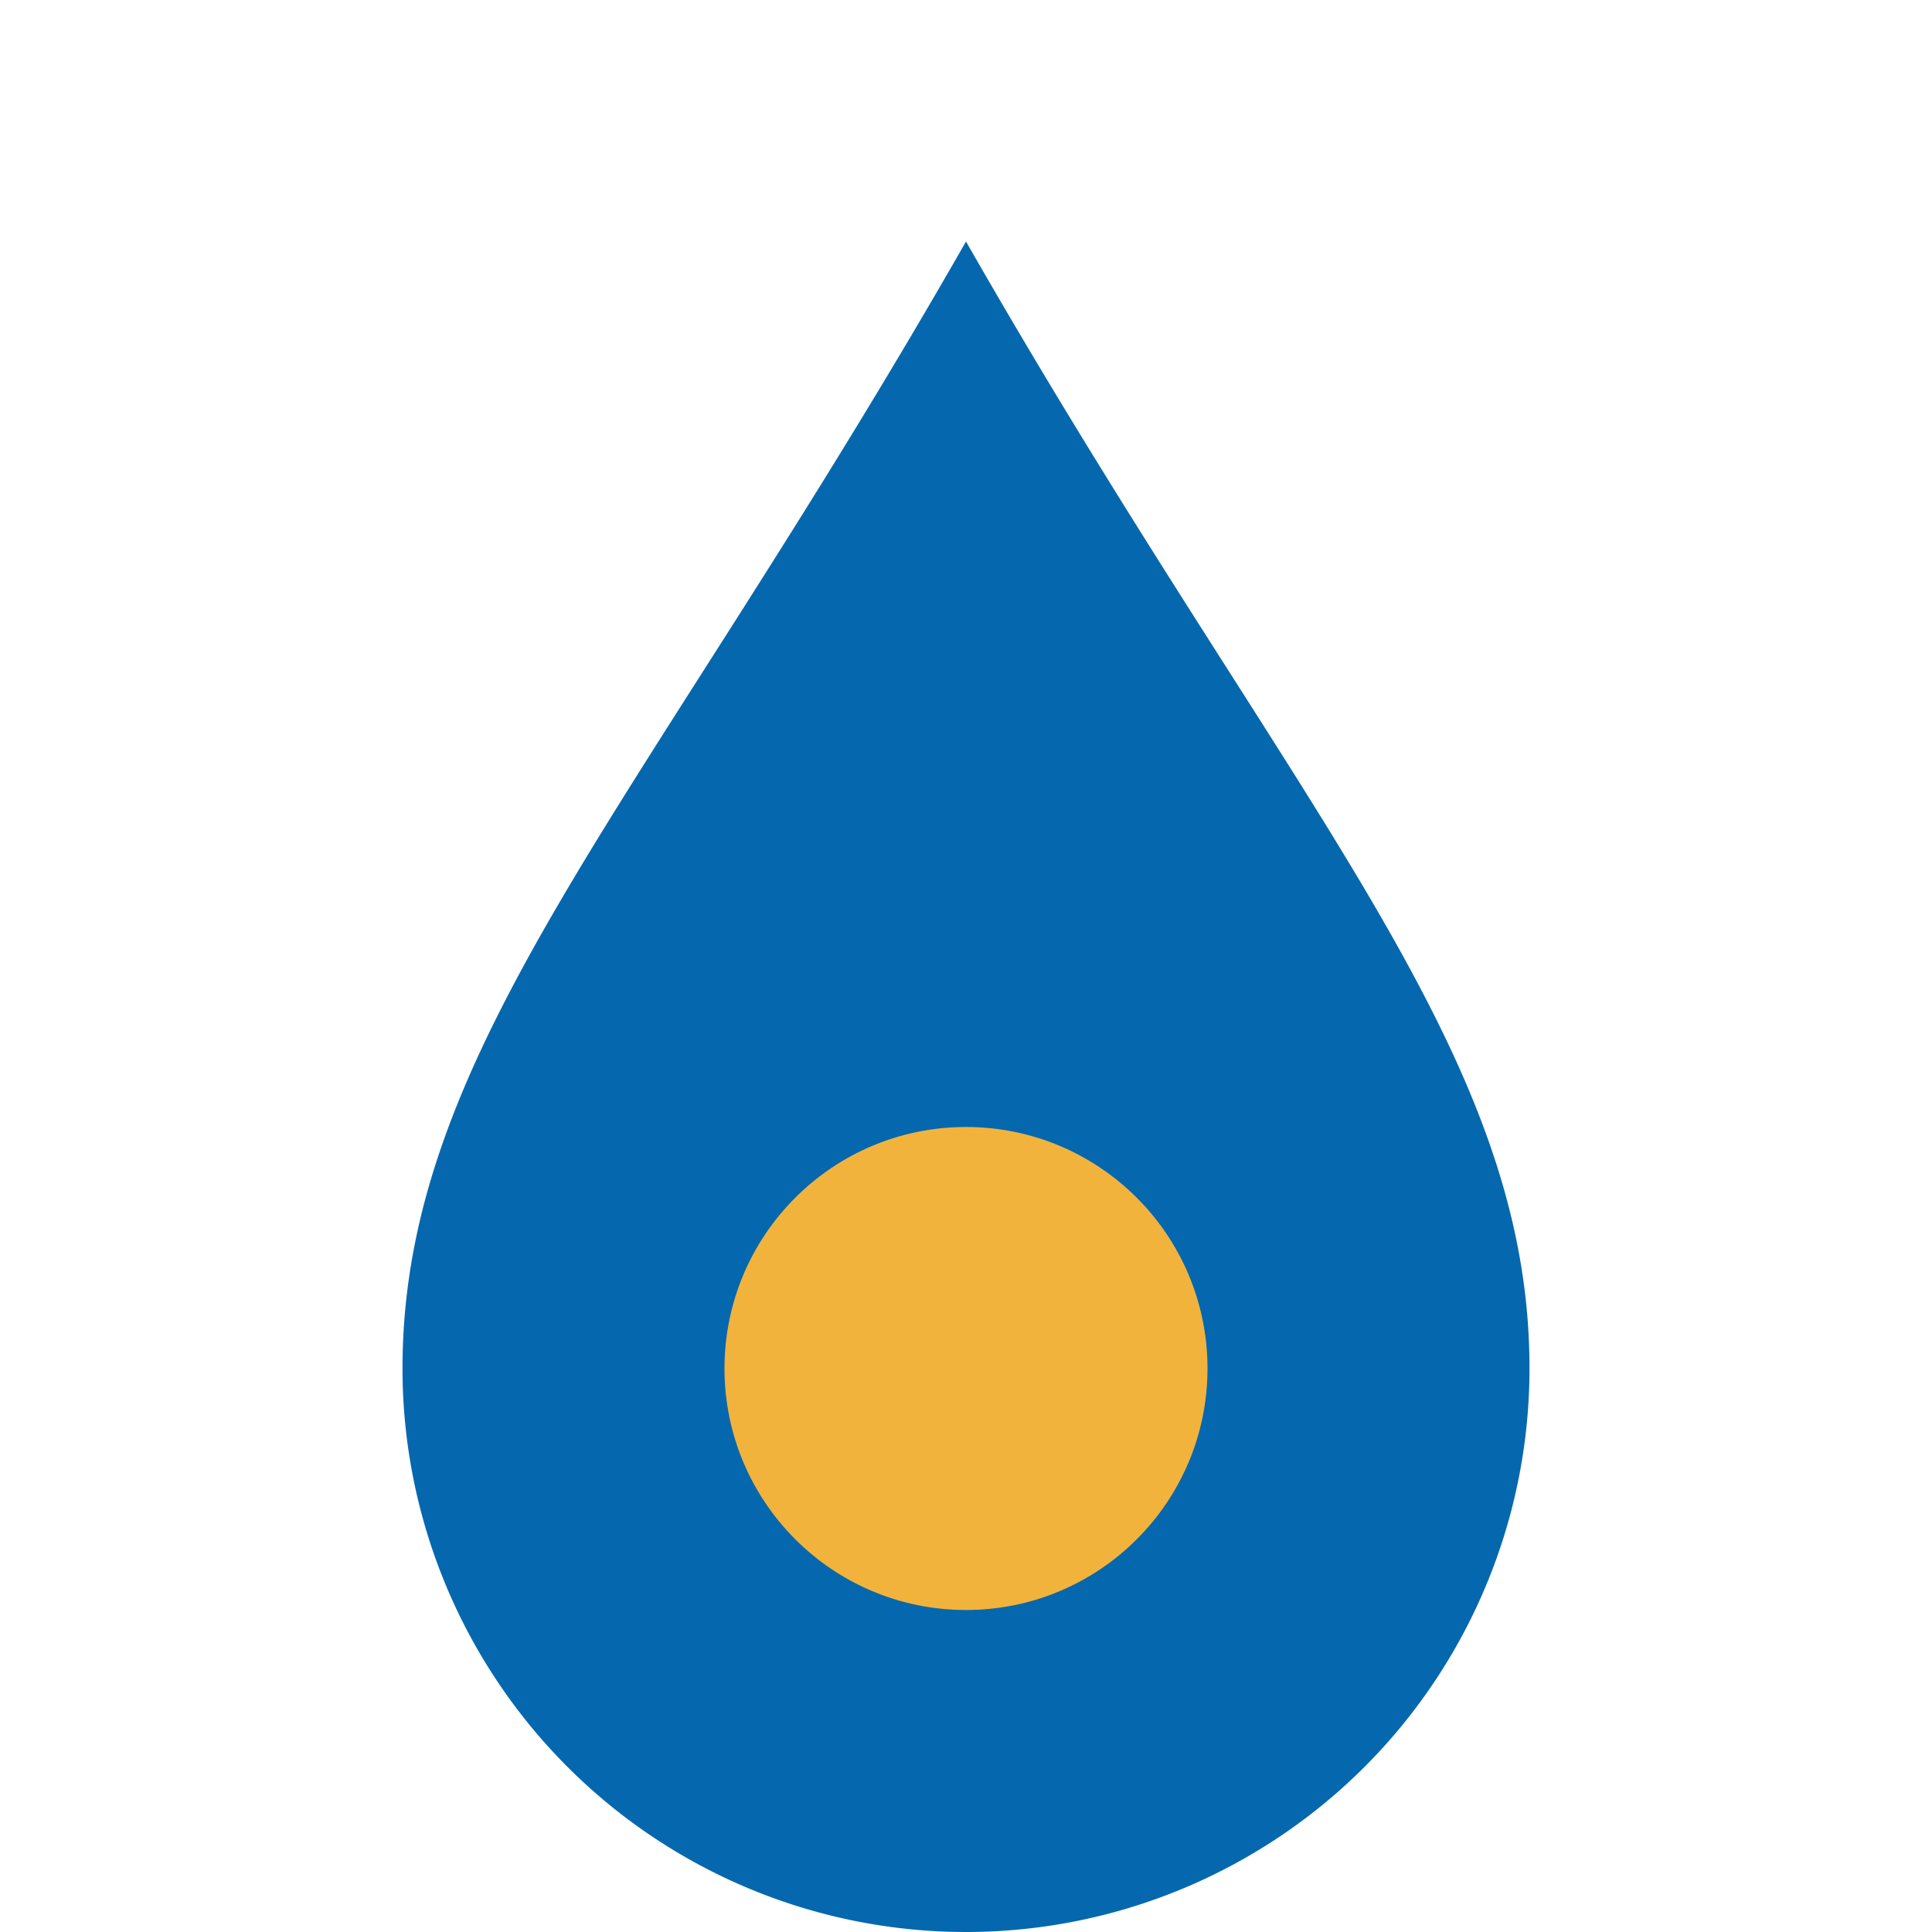 <?xml version="1.0" encoding="UTF-8"?>
<svg xmlns="http://www.w3.org/2000/svg" width="24" height="24" viewBox="0 0 24 24"><path d="M12 3c4 7 7 10 7 14a7 7 0 1 1-14 0c0-4 3-7 7-14z" fill="#0568AE"/><circle cx="12" cy="17" r="3" fill="#F2B33D"/></svg>